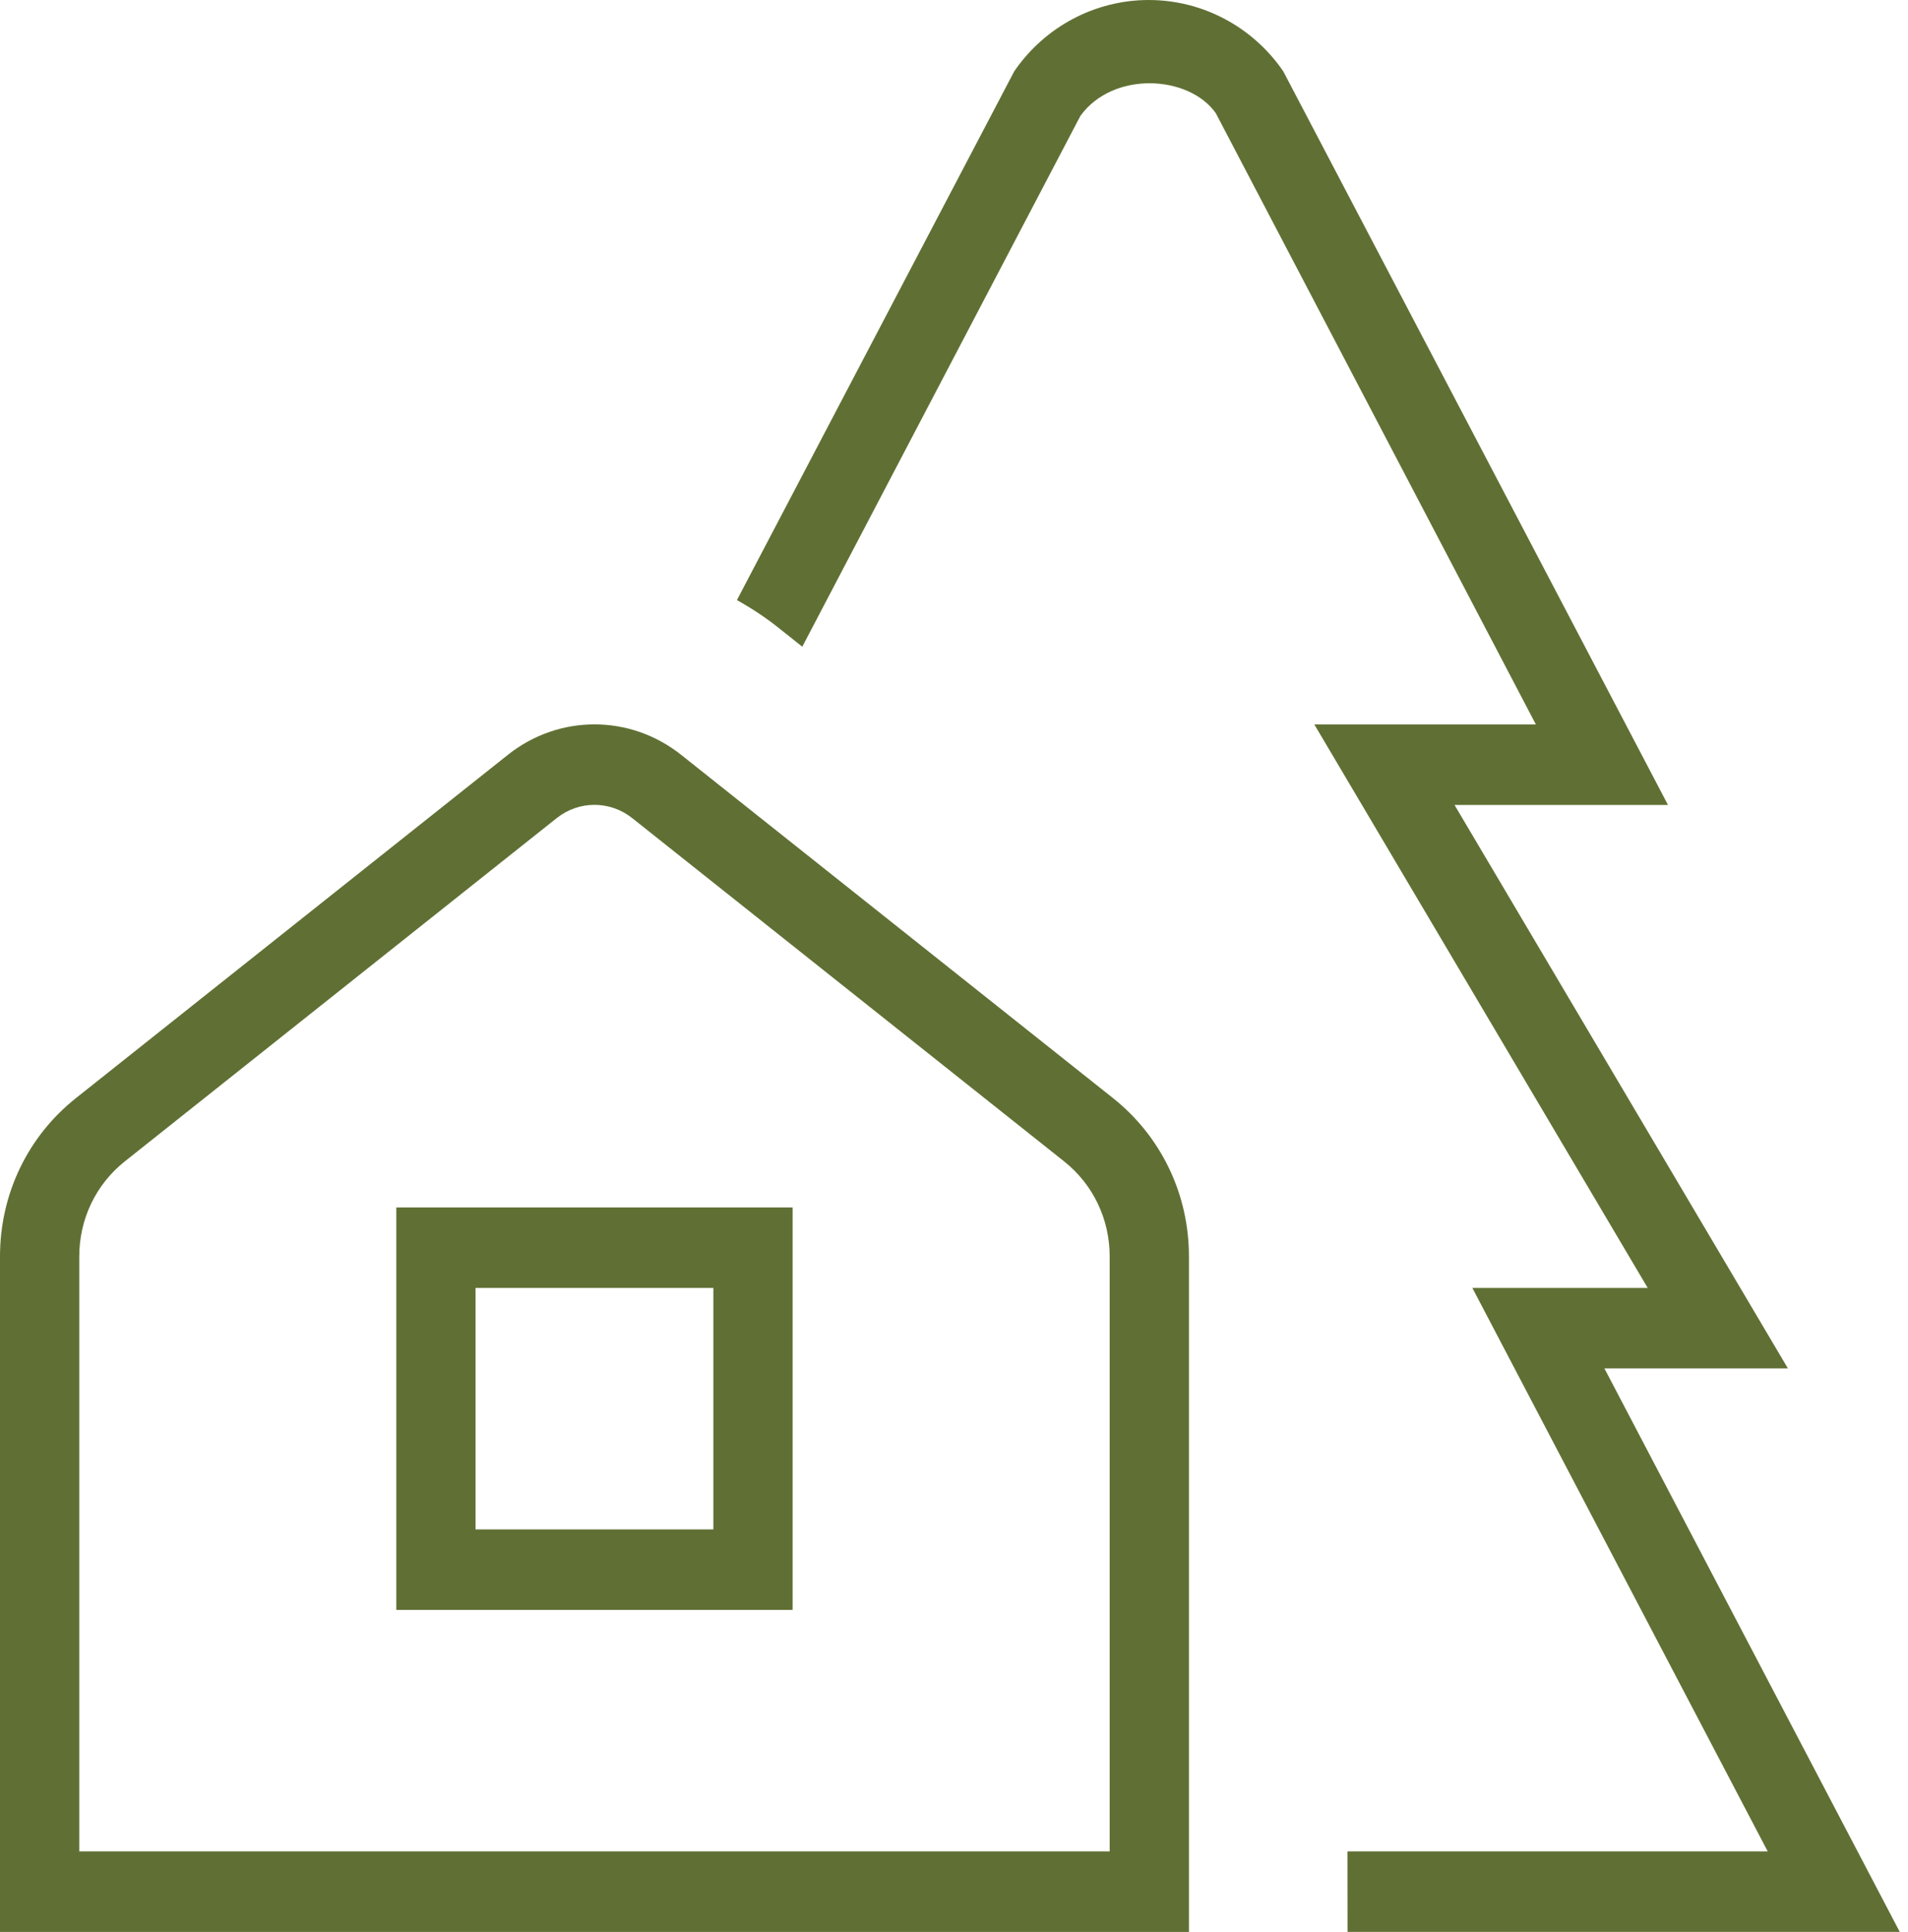 <svg width="81" height="82" viewBox="0 0 81 82" fill="none" xmlns="http://www.w3.org/2000/svg">
<g id="house-tree 1" clip-path="url(#clip0_97_319)">
<path id="Vector" d="M47.247 46.607L28.915 32.038C26.748 30.316 23.726 30.316 21.562 32.038L3.227 46.607C1.174 48.236 0 50.686 0 53.334V82.003H50.474V53.331C50.474 50.686 49.296 48.236 47.247 46.607ZM47.109 78.583H3.365V53.331C3.365 51.742 4.072 50.269 5.303 49.292L23.635 34.724C24.577 33.975 25.896 33.975 26.838 34.724L45.17 49.292C46.402 50.269 47.109 51.742 47.109 53.331V78.583ZM16.825 68.333H33.649V51.25H16.825V68.333ZM20.189 54.667H30.284V64.917H20.189V54.667ZM57.203 78.583H75.044L62.506 54.667H69.95L55.797 30.75H65.202L51.614 4.804C50.474 3.184 47.257 3 45.867 4.917L34.059 27.45L33.067 26.66C32.498 26.206 31.899 25.813 31.284 25.471L43.057 3.027C44.356 1.131 46.493 0 48.767 0C51.042 0 53.179 1.131 54.478 3.027L70.811 34.167H61.749L75.902 58.083H68.112L80.65 82H57.207L57.203 78.583Z" fill="#394C02" fill-opacity="0.8"/>
</g>
<defs>
<clipPath id="clip0_97_319">
<rect width="80.758" height="82" fill="white"/>
</clipPath>
</defs>
</svg>
